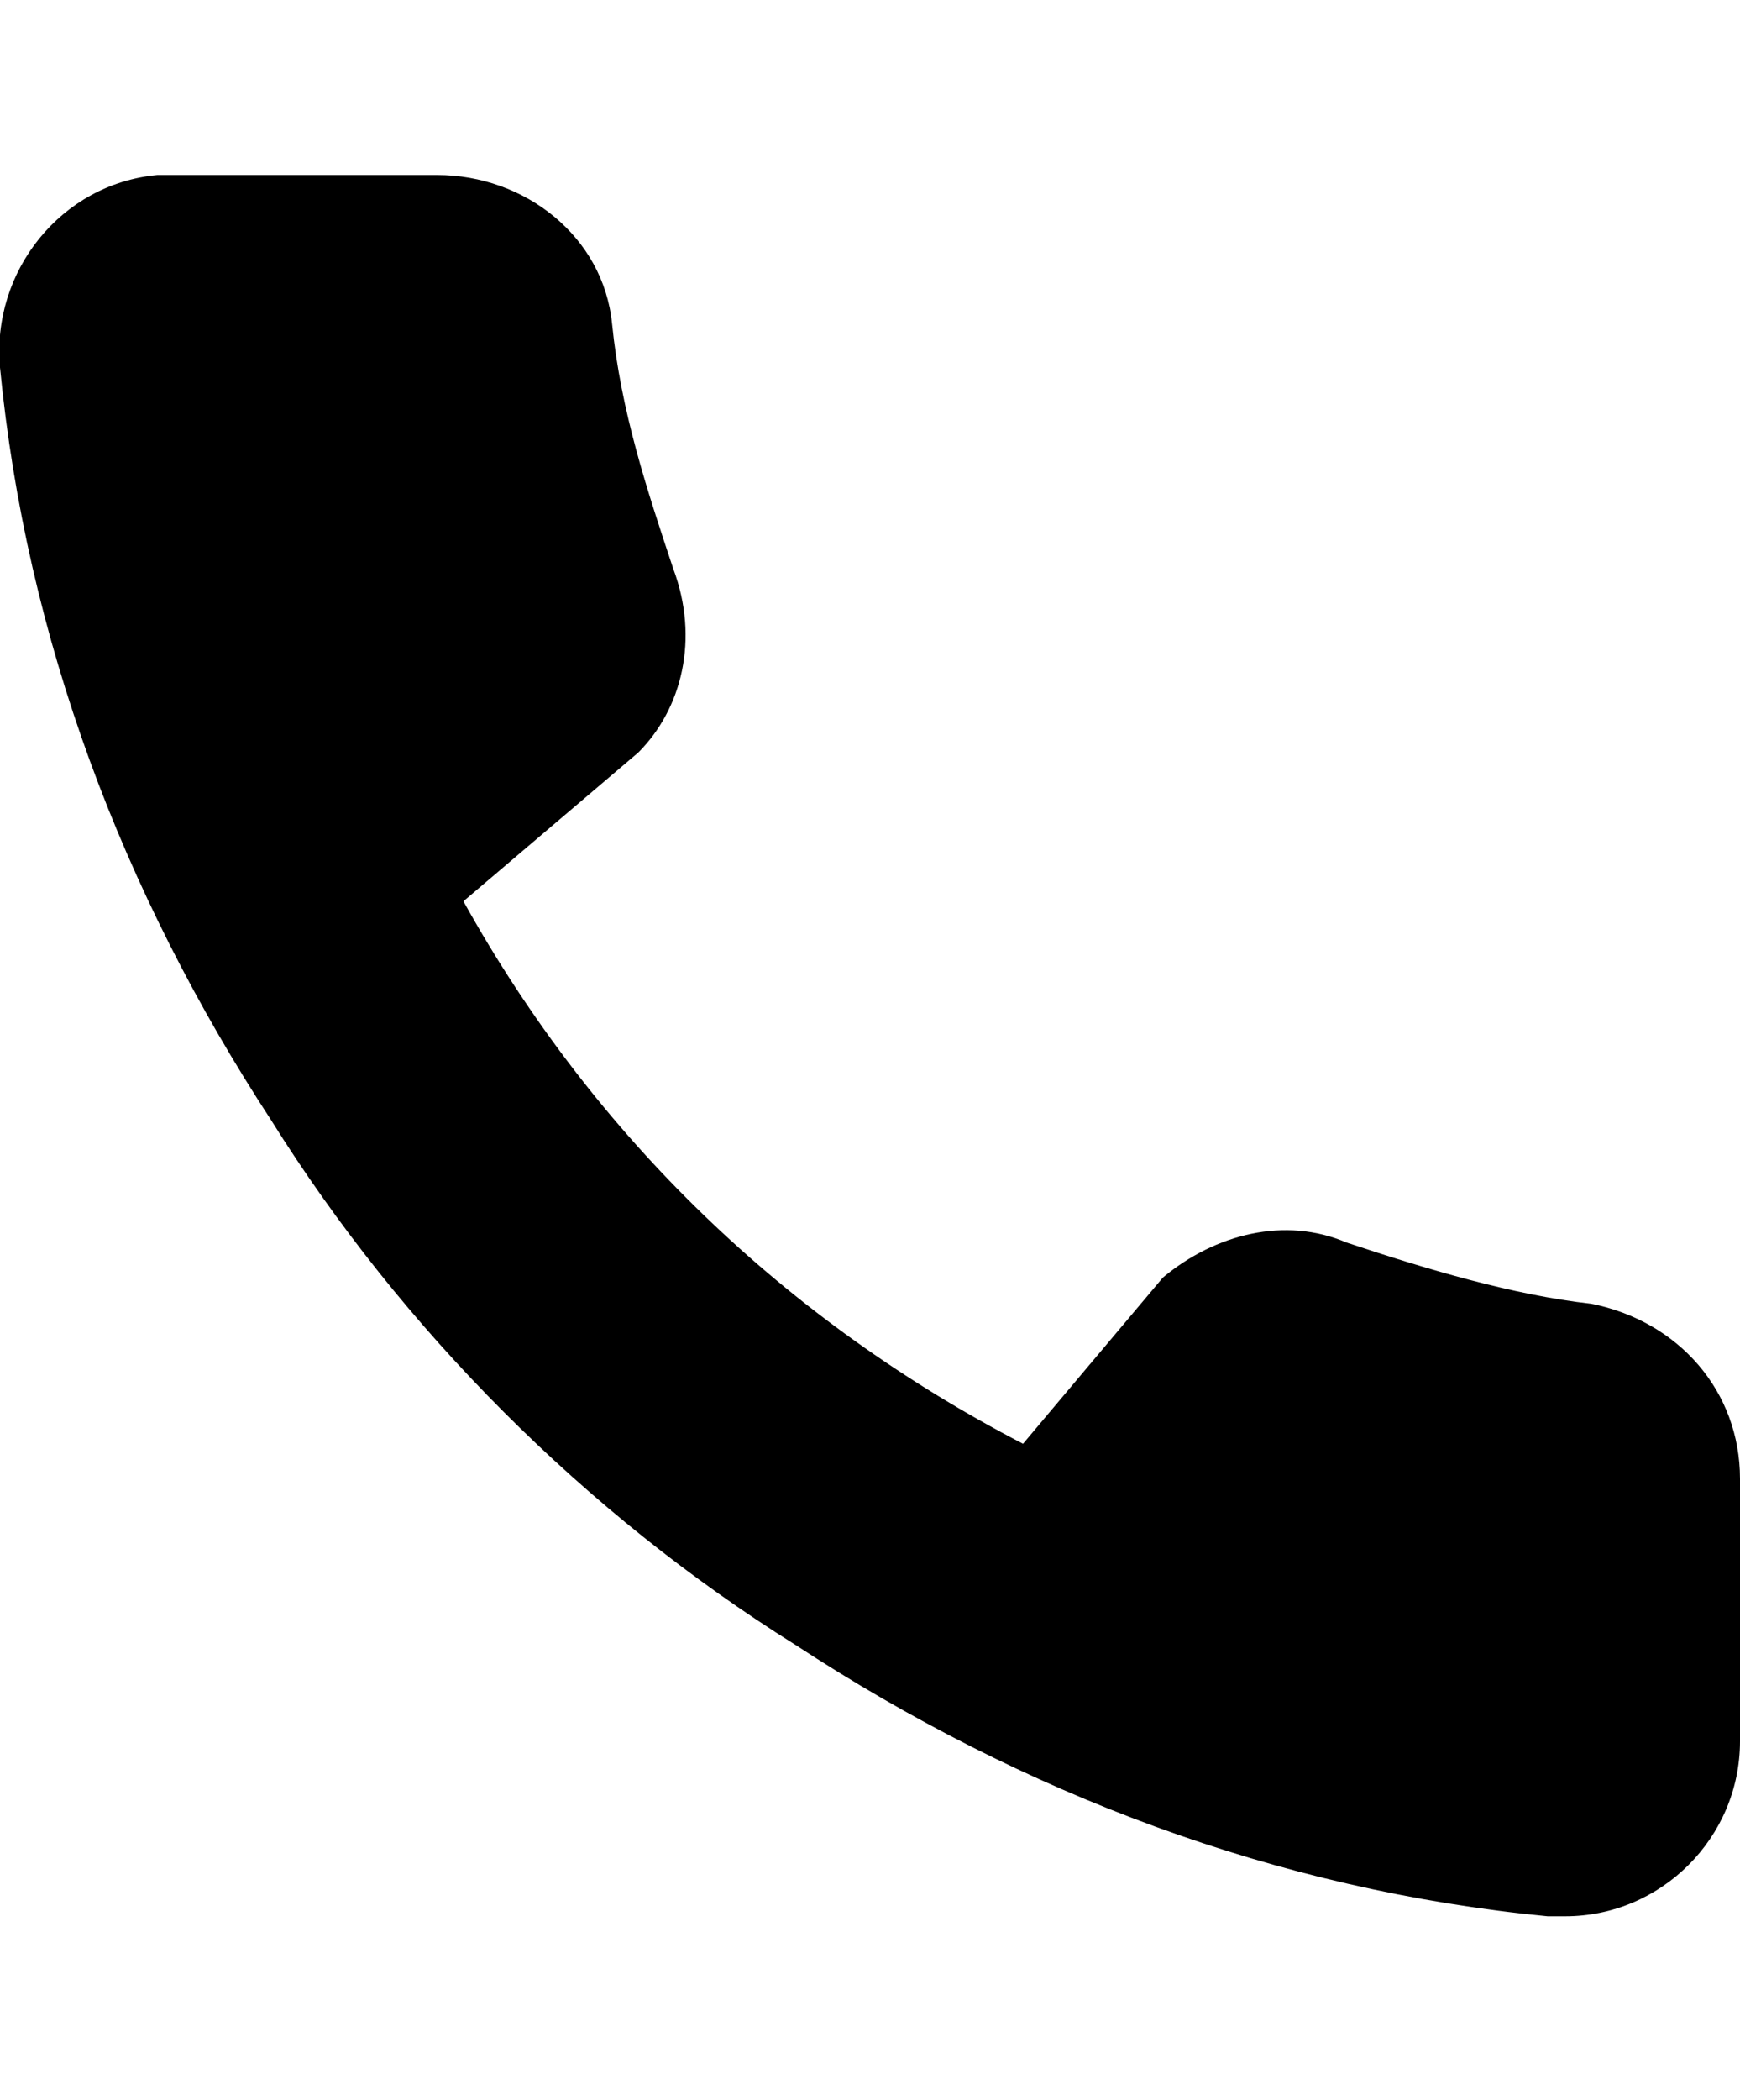 <svg xmlns="http://www.w3.org/2000/svg" viewBox="0 0 19.9 24" fill="currentColor"><path d="M19.9 16.9v3c0 1.1-.9 2-2 2h-.2c-3.1-.3-6-1.4-8.6-3.1-2.4-1.5-4.5-3.6-6-6C1.4 10.2.3 7.3 0 4.2-.1 3.1.7 2.1 1.8 2H5c1 0 1.9.7 2 1.7.1 1 .4 1.9.7 2.8.3.8.1 1.6-.4 2.1l-2 1.7c1.5 2.7 3.7 4.8 6.4 6.2l1.6-1.9c.6-.5 1.4-.7 2.1-.4.9.3 1.9.6 2.8.7 1 .2 1.7 1 1.7 2z"/></svg>